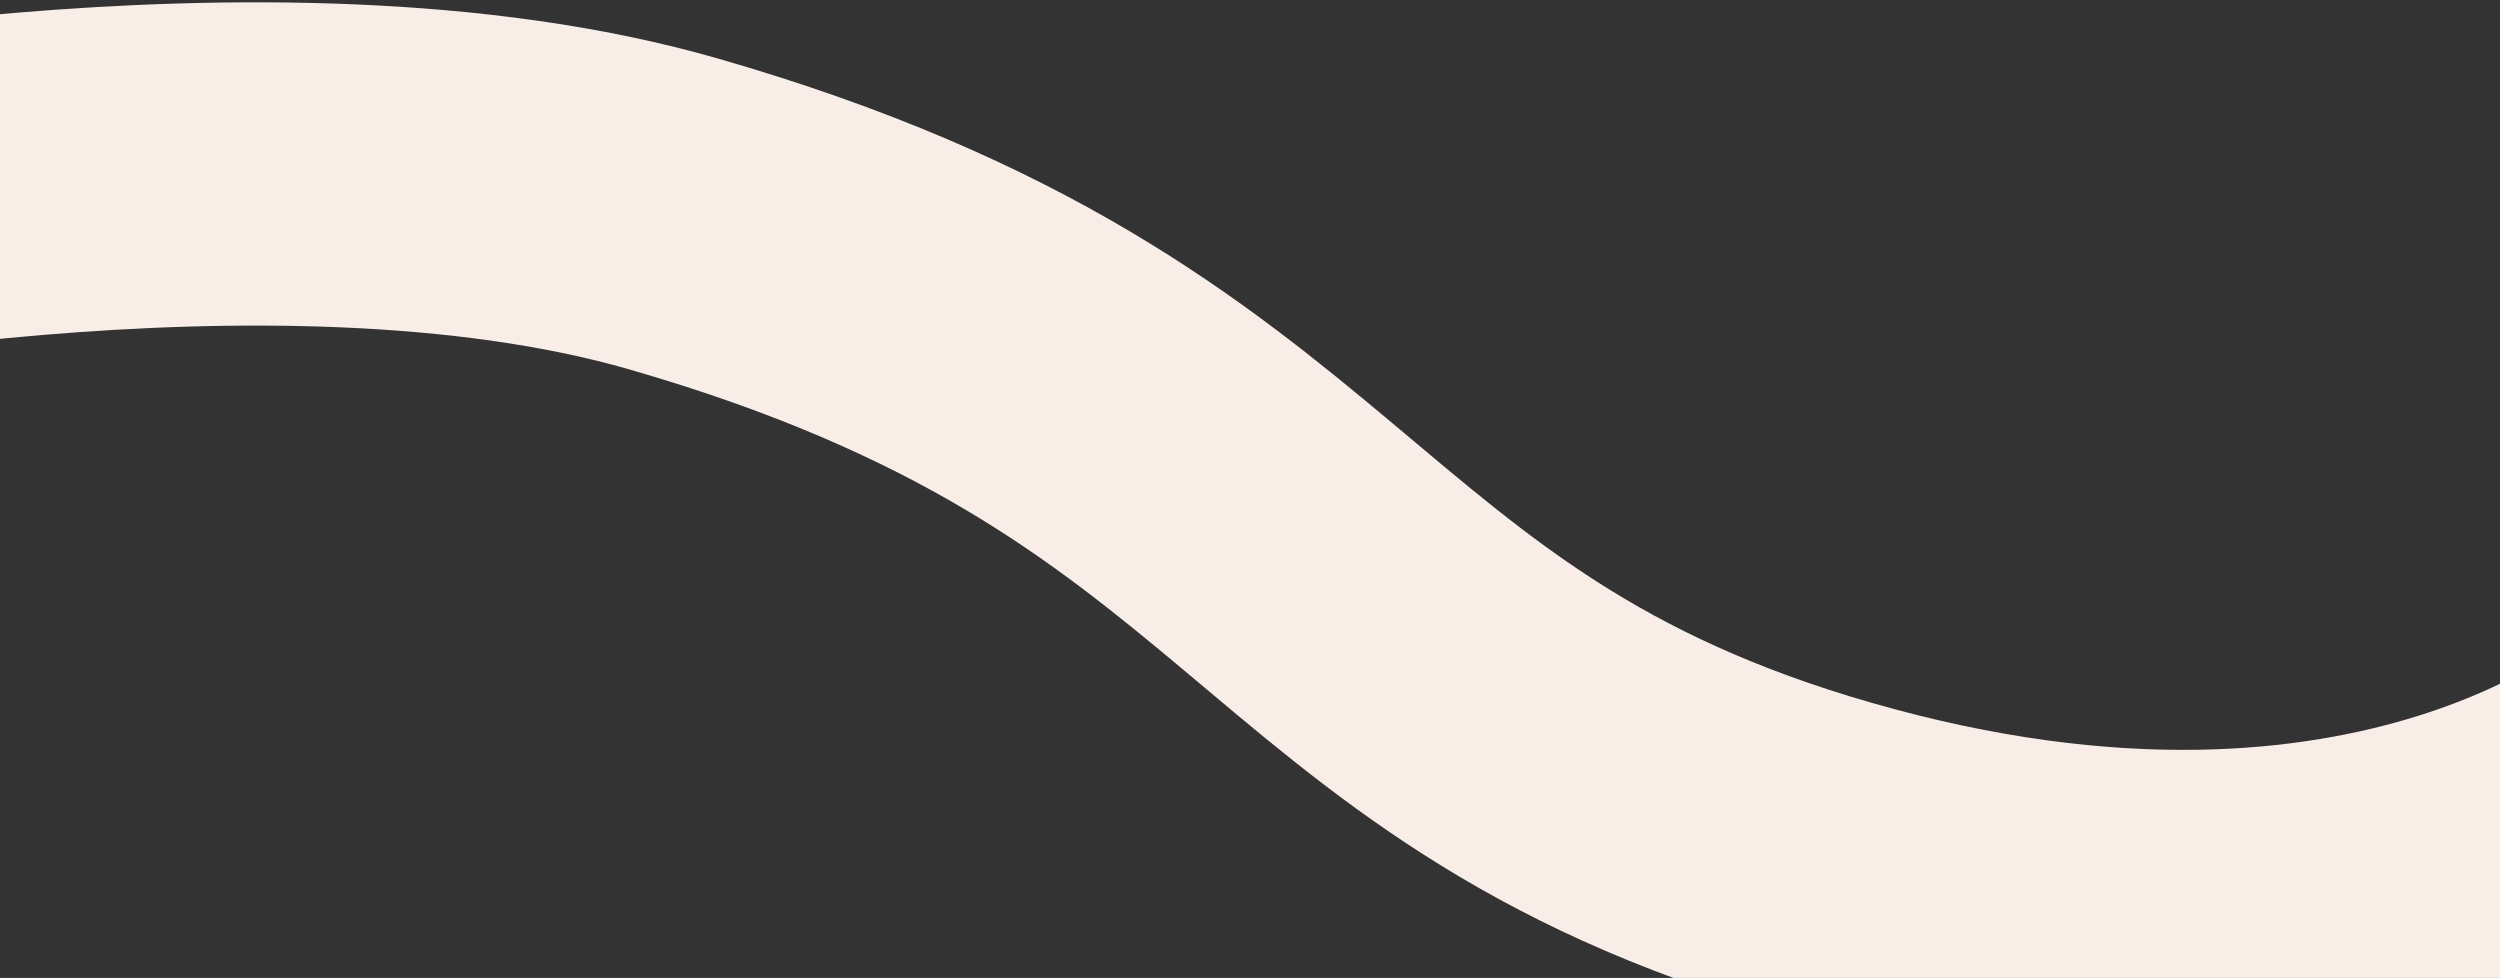 <svg width="928" height="363" viewBox="0 0 928 363" fill="none" xmlns="http://www.w3.org/2000/svg">
<rect x="0" y="0" width="928" height="363" fill="#333333" stroke="none"/>
<path d="M994.954 282.528C994.954 282.528 887.538 378.804 678.005 318.501C479.666 261.419 486.57 147.495 249.892 79.38C99.742 36.166 -115.622 82.122 -115.622 82.122" stroke="#F8EDE7" stroke-width="120"/>
</svg>
